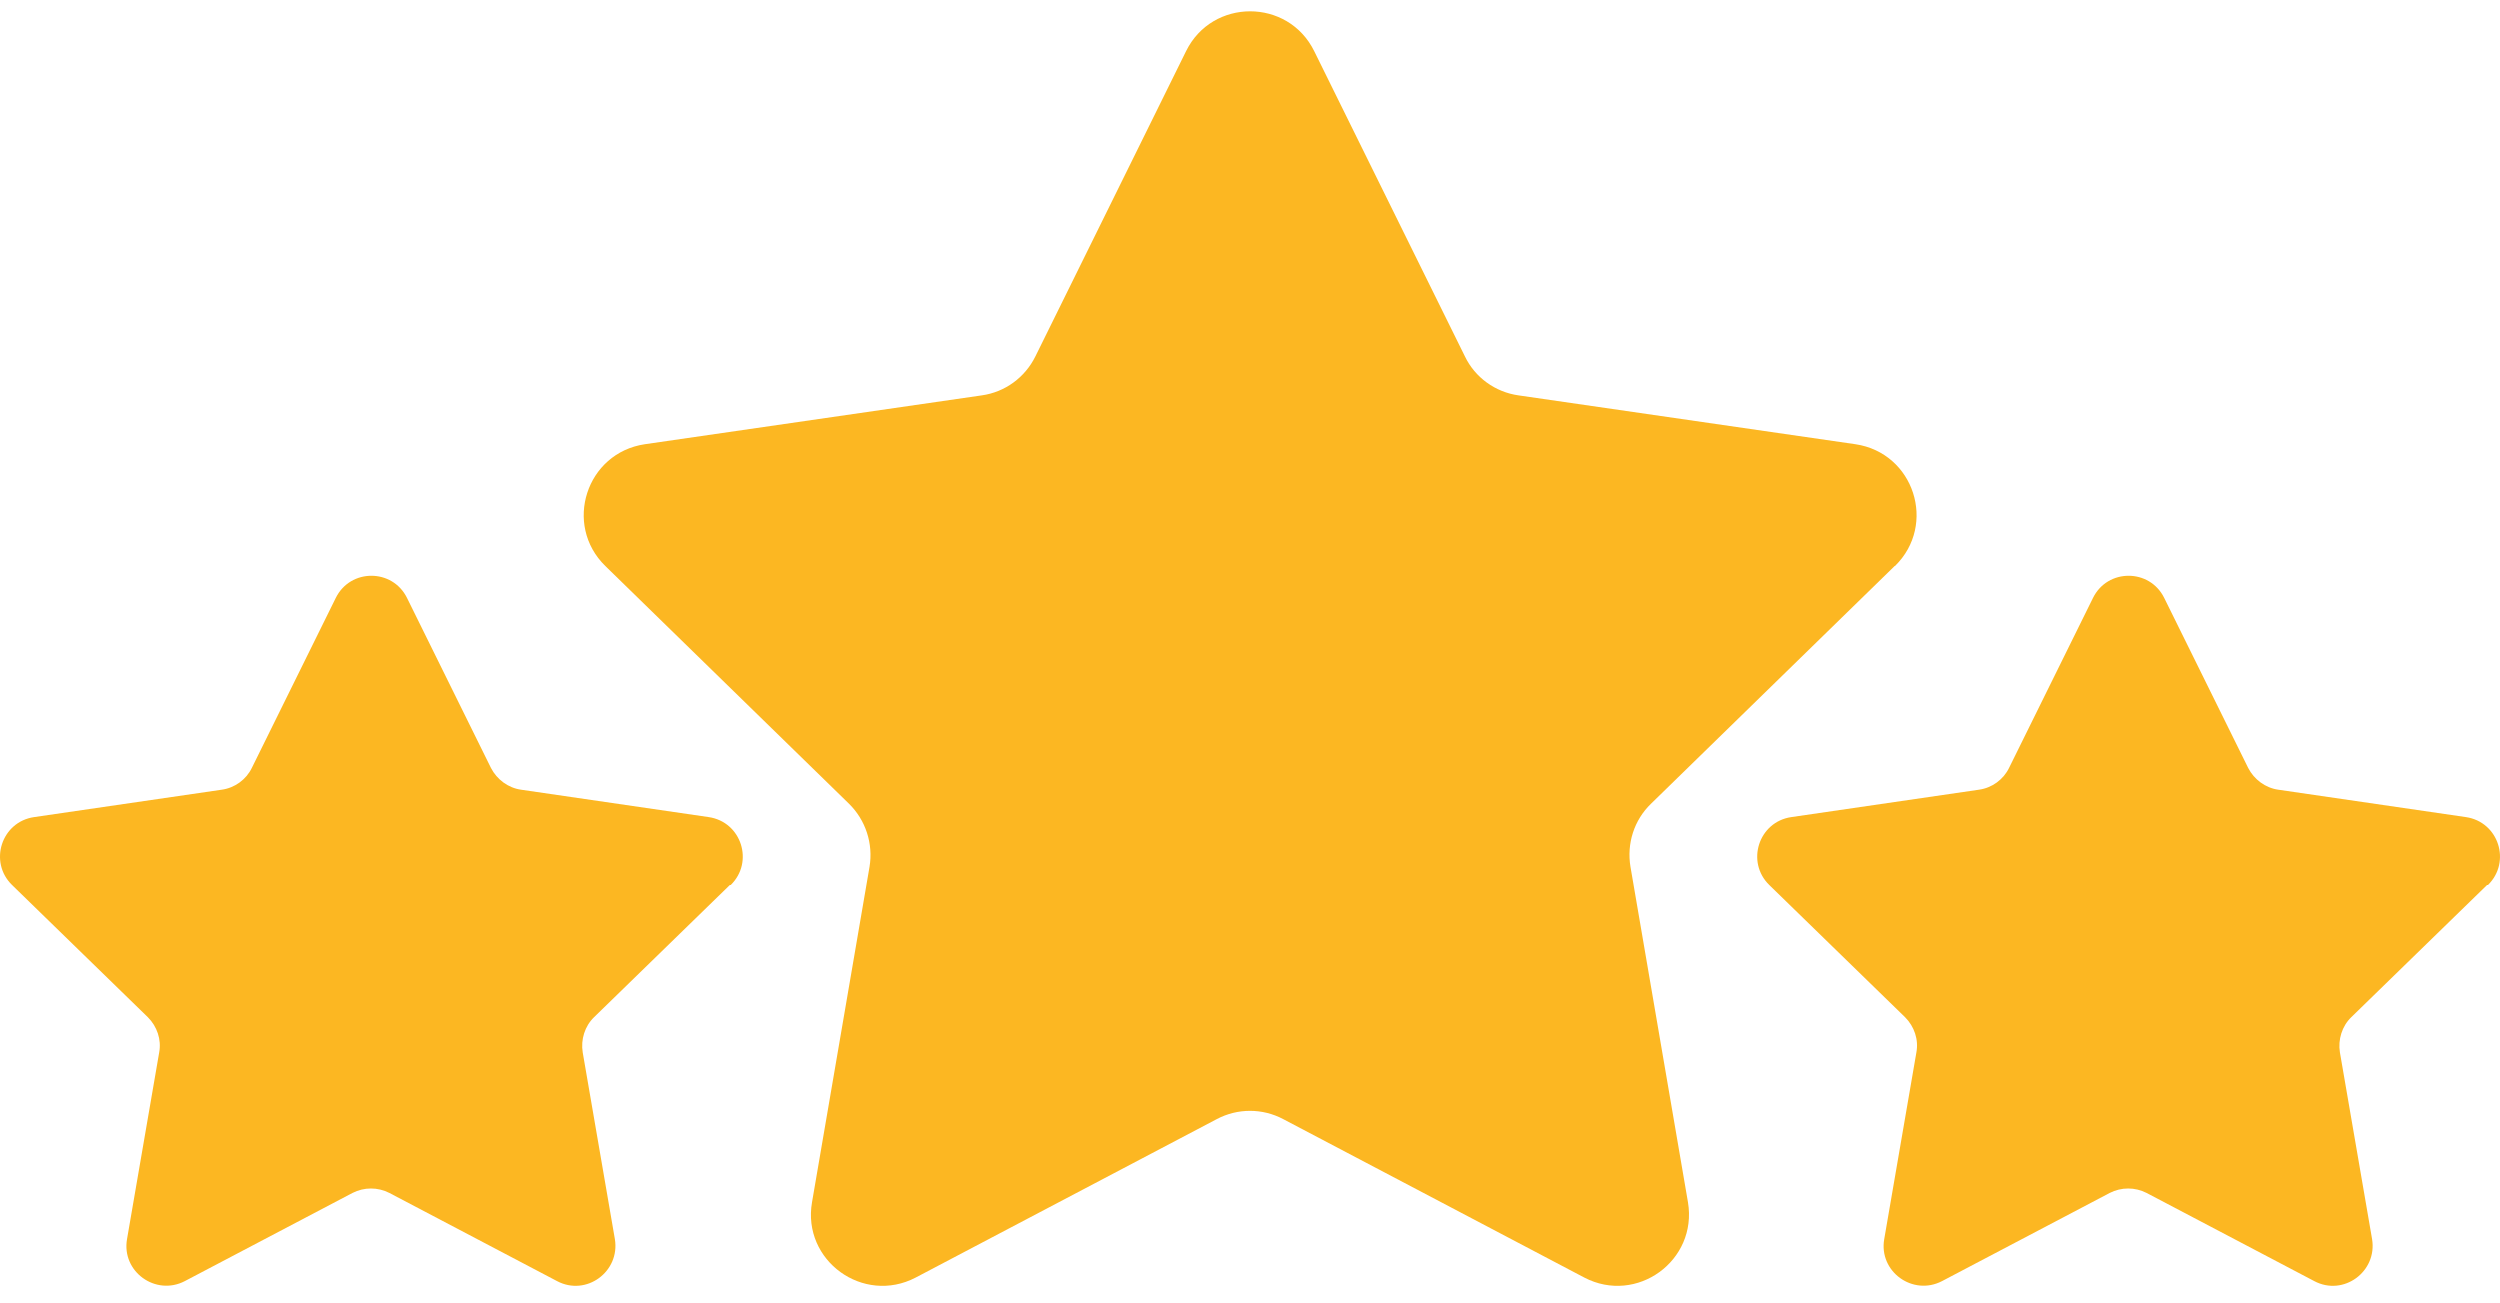 <?xml version="1.0" encoding="UTF-8"?> <svg xmlns="http://www.w3.org/2000/svg" width="142" height="74" viewBox="0 0 142 74" fill="none"><path d="M107.634 32.15C110.036 29.799 108.716 25.722 105.384 25.231L86.251 22.457C84.931 22.271 83.781 21.442 83.206 20.241L74.645 2.901C73.157 -0.11 68.86 -0.11 67.371 2.901L58.811 20.241C58.219 21.442 57.086 22.271 55.766 22.457L36.633 25.231C33.3 25.722 31.981 29.799 34.383 32.15L48.221 45.65C49.169 46.581 49.608 47.917 49.389 49.236L46.123 68.285C45.548 71.601 49.033 74.121 52.011 72.565L69.114 63.565C70.298 62.939 71.702 62.939 72.886 63.565L89.989 72.565C92.967 74.121 96.434 71.601 95.876 68.285L92.611 49.236C92.391 47.917 92.814 46.581 93.779 45.65L107.617 32.15H107.634Z" fill="#FCB722"></path><path d="M141.315 50.268C142.652 48.965 141.924 46.682 140.063 46.411L129.406 44.855C128.678 44.753 128.035 44.279 127.697 43.62L122.926 33.96C122.097 32.285 119.712 32.285 118.883 33.96L114.113 43.62C113.791 44.279 113.148 44.753 112.404 44.855L101.746 46.411C99.885 46.682 99.158 48.965 100.495 50.268L108.209 57.779C108.733 58.304 108.987 59.048 108.851 59.776L107.024 70.382C106.703 72.226 108.648 73.63 110.306 72.768L119.831 67.76C120.49 67.422 121.269 67.422 121.928 67.76L131.453 72.768C133.11 73.647 135.039 72.226 134.734 70.382L132.907 59.776C132.789 59.048 133.026 58.287 133.55 57.779L141.264 50.268H141.315Z" fill="#FCB722"></path><path d="M41.505 50.268C42.842 48.965 42.114 46.682 40.254 46.411L29.596 44.855C28.868 44.753 28.226 44.279 27.887 43.62L23.117 33.96C22.288 32.285 19.902 32.285 19.073 33.96L14.303 43.62C13.981 44.279 13.339 44.753 12.594 44.855L1.937 46.411C0.076 46.682 -0.652 48.965 0.685 50.268L8.399 57.779C8.923 58.304 9.177 59.048 9.042 59.776L7.215 70.382C6.893 72.226 8.839 73.63 10.496 72.768L20.021 67.76C20.68 67.422 21.459 67.422 22.119 67.76L31.643 72.768C33.301 73.647 35.229 72.226 34.925 70.382L33.098 59.776C32.979 59.048 33.216 58.287 33.74 57.779L41.455 50.268H41.505Z" fill="#FCB722"></path></svg> 